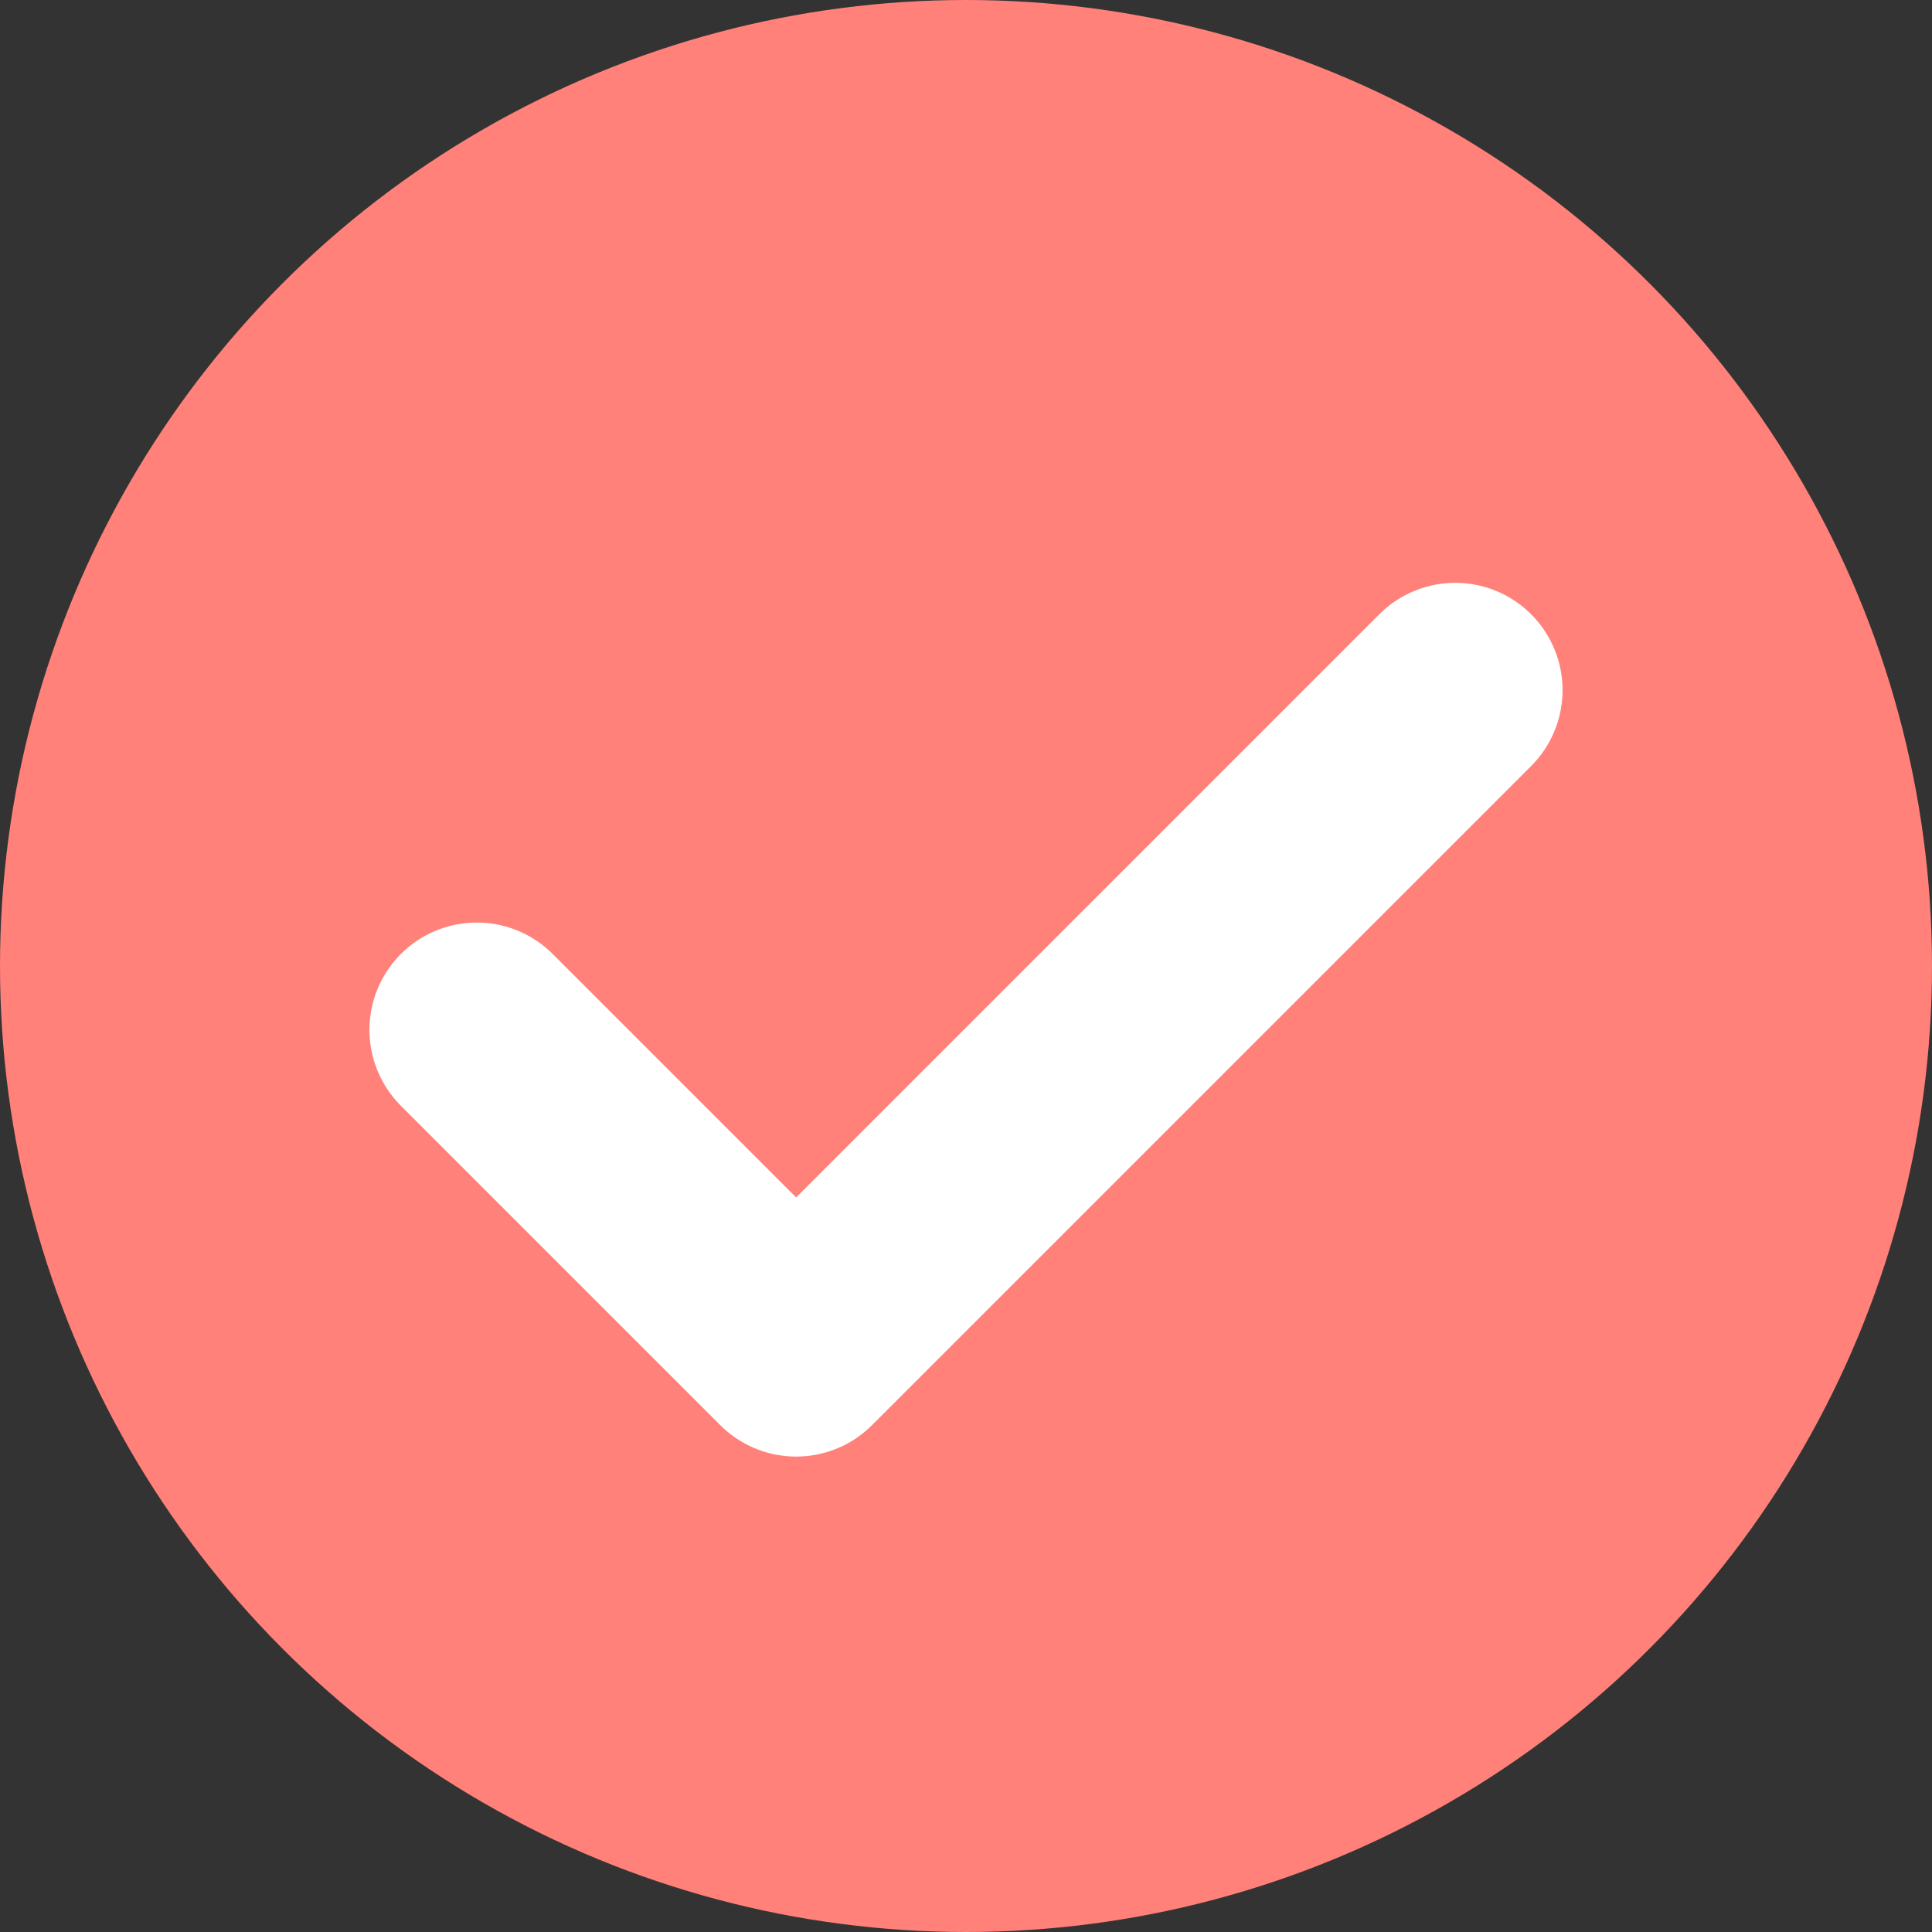 <svg xmlns="http://www.w3.org/2000/svg" width="36" height="36" viewBox="0 0 36 36">
  <rect x="0" y="0" width="36" height="36" fill="#333333" stroke="none"/>
  <g id="グループ_6893" data-name="グループ 6893" transform="translate(-189 -5029.934)">
    <circle id="楕円形_83" data-name="楕円形 83" cx="18" cy="18" r="18" transform="translate(189 5029.934)" fill="#ff8179"/>
    <path id="パス_25402" data-name="パス 25402" d="M2150.762,7131.5l5.951,5.951,12.281-12.281" transform="translate(-1952.878 -2082.376)" fill="none" stroke="#fff" stroke-linecap="round" stroke-linejoin="round" stroke-width="4"/>
  </g>
</svg>
